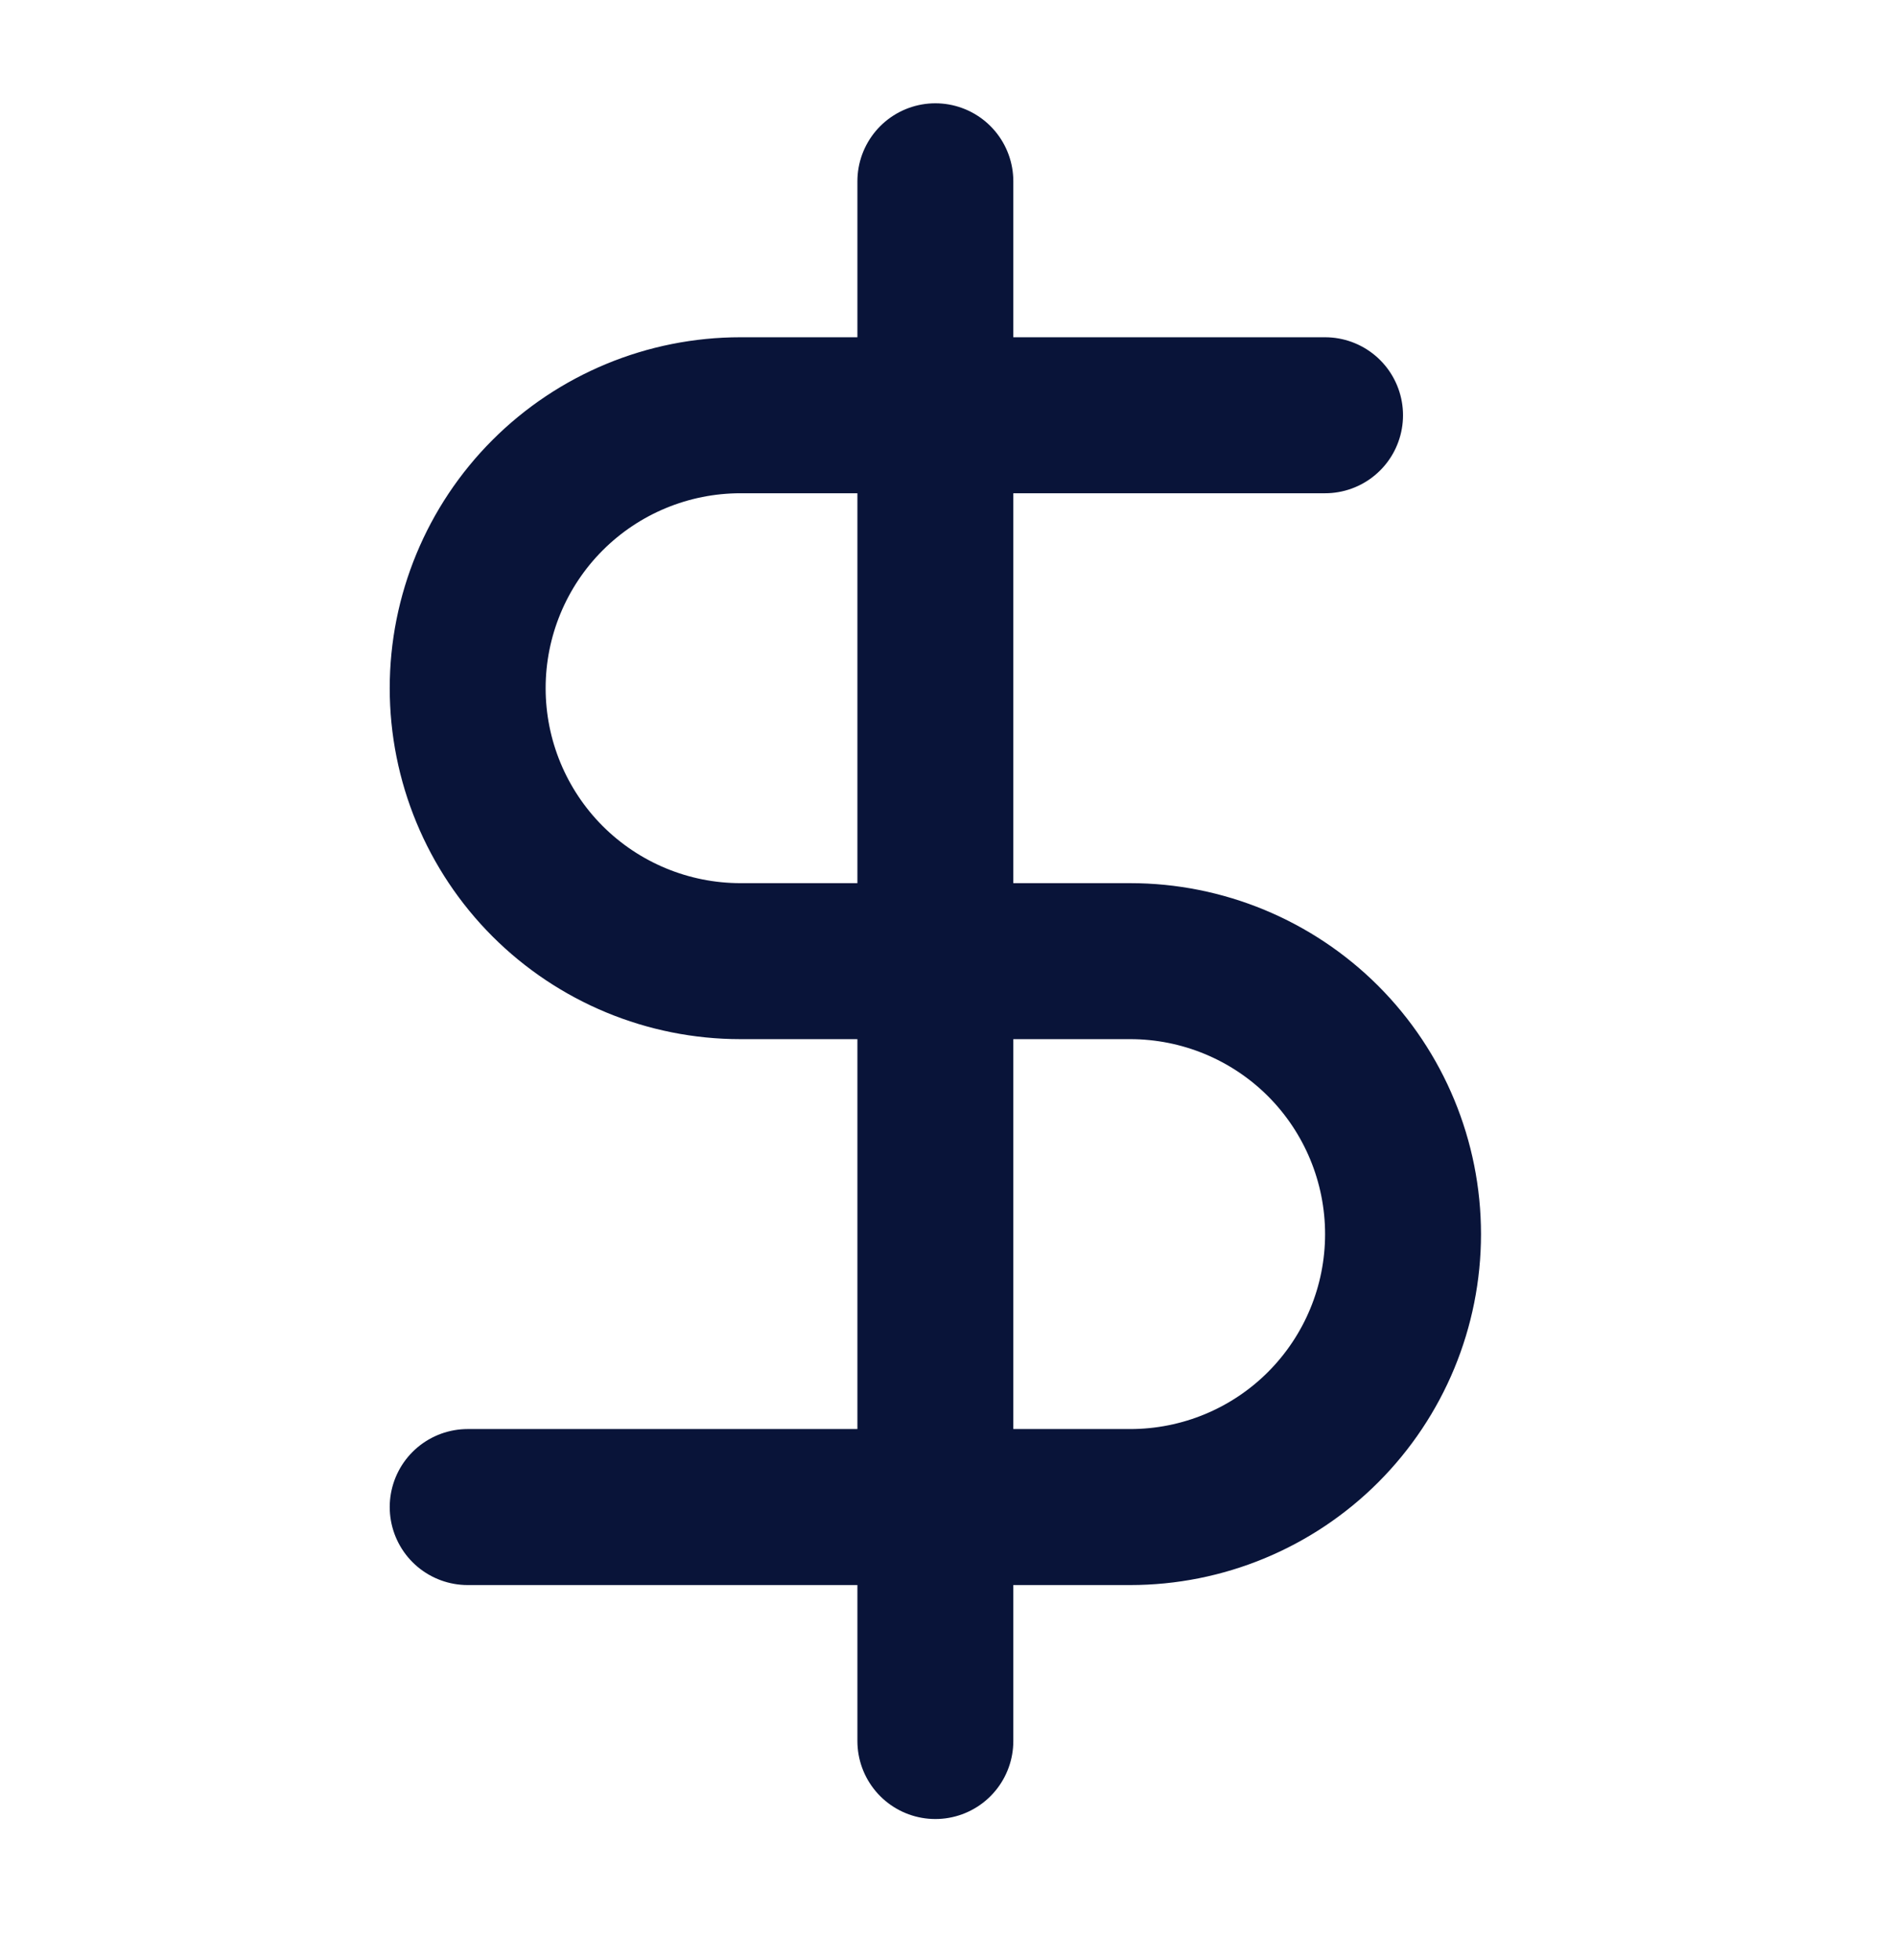 <svg width="30" height="31" viewBox="0 0 30 31" fill="none" xmlns="http://www.w3.org/2000/svg">
<g clip-path="url(#clip0_134_452)">
<g clip-path="url(#clip1_134_452)">
<path d="M14.8 2.867V27.533" stroke="#091439" stroke-width="2.467" stroke-linecap="round" stroke-linejoin="round"/>
<path d="M20.966 6.567H11.716C10.572 6.567 9.474 7.021 8.664 7.831C7.855 8.64 7.4 9.738 7.4 10.883C7.4 12.028 7.855 13.126 8.664 13.936C9.474 14.745 10.572 15.2 11.716 15.2H17.883C19.028 15.2 20.126 15.655 20.936 16.464C21.745 17.274 22.2 18.372 22.2 19.517C22.2 20.662 21.745 21.759 20.936 22.569C20.126 23.379 19.028 23.833 17.883 23.833H7.4" stroke="#091439" stroke-width="2.467" stroke-linecap="round" stroke-linejoin="round"/>
</g>
</g>
<defs>
<clipPath id="clip0_134_452">
<rect width="30" height="30" fill="white" transform="translate(0 0.4)"/>
</clipPath>
<clipPath id="clip1_134_452">
<rect width="29.6" height="29.6" fill="white" transform="translate(0 0.4)"/>
</clipPath>
</defs>
</svg>
